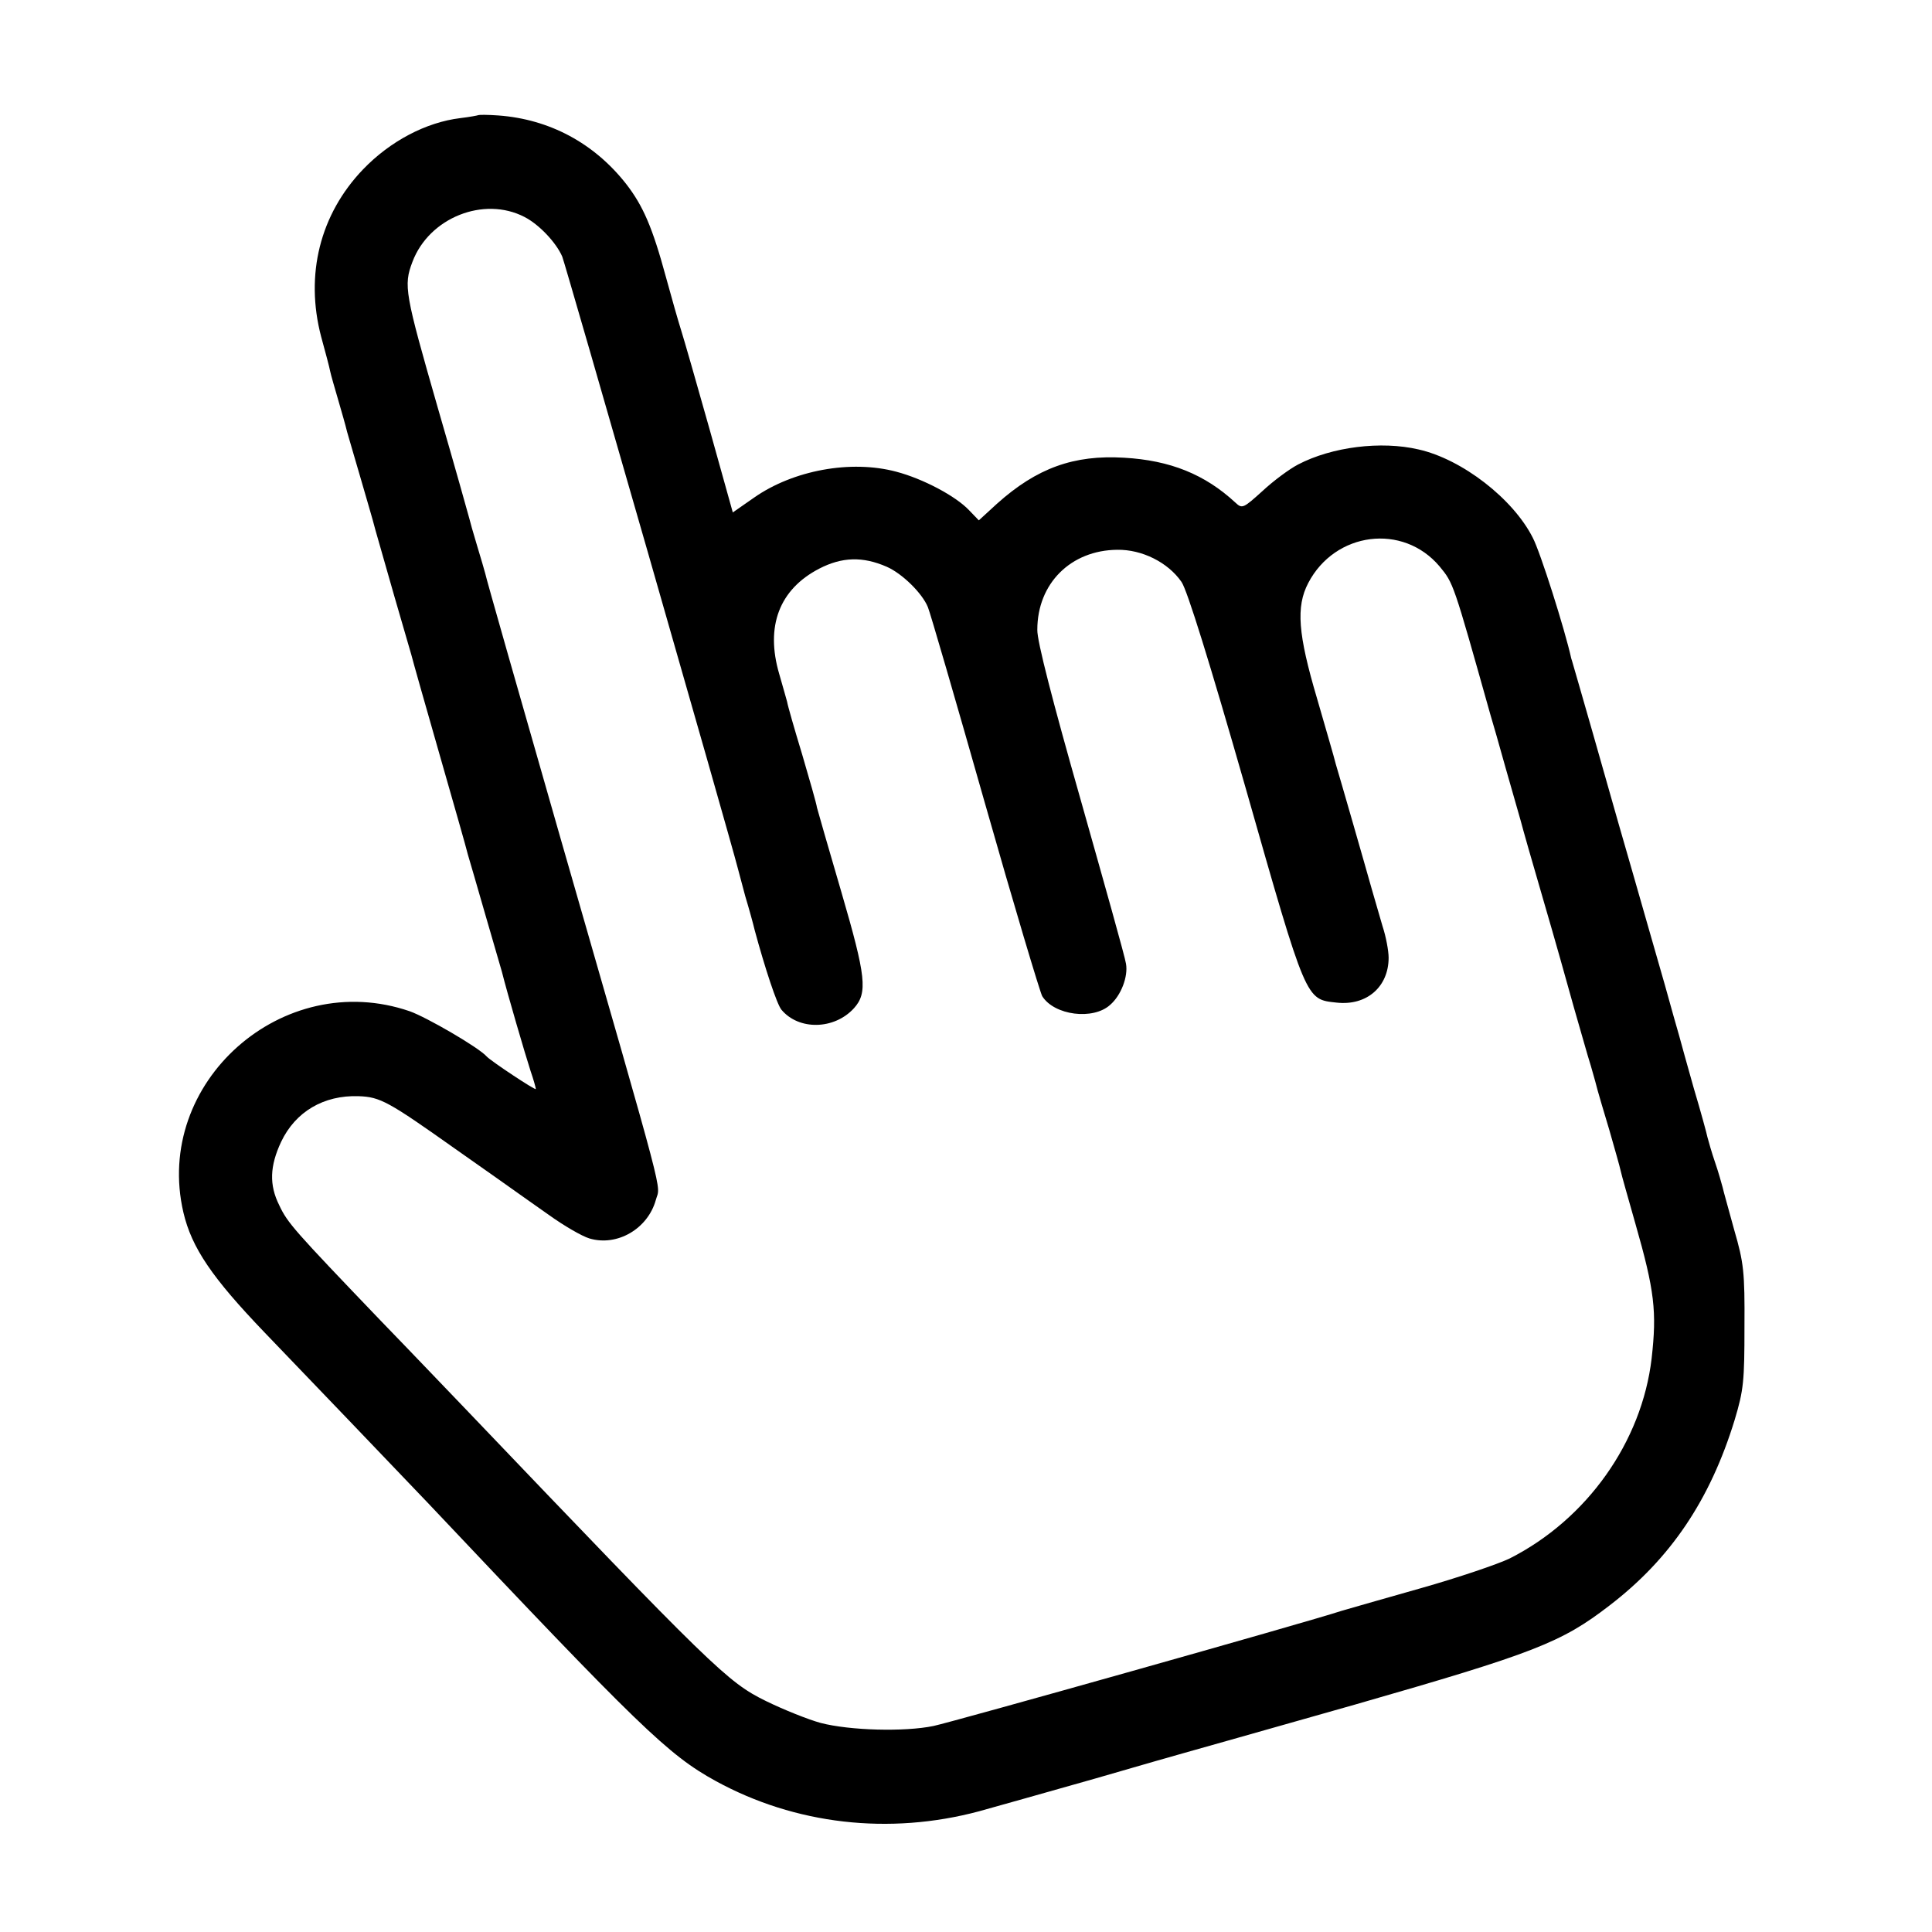 <?xml version="1.0" standalone="no"?>
<!DOCTYPE svg PUBLIC "-//W3C//DTD SVG 20010904//EN"
 "http://www.w3.org/TR/2001/REC-SVG-20010904/DTD/svg10.dtd">
<svg version="1.0" xmlns="http://www.w3.org/2000/svg"
 width="512pt" height="512pt" viewBox="0 0 512 512"
 preserveAspectRatio="xMidYMid meet">
<g transform="translate(0,512) scale(0.1,-0.1)"
fill="#000000" stroke="none">
<path d="M1268 4815 c-2 -1 -23 -5 -48 -8 -91 -11 -186 -61 -258 -136 -114
-119 -154 -279 -111 -443 11 -40 22 -81 24 -92 2 -10 12 -44 21 -75 9 -31 20
-69 24 -86 5 -16 20 -70 35 -120 14 -49 33 -112 40 -140 8 -27 30 -106 50
-175 20 -69 40 -138 45 -155 4 -16 38 -136 75 -265 37 -129 71 -248 75 -265 5
-16 25 -86 45 -155 20 -69 40 -138 45 -155 14 -56 62 -220 76 -263 8 -23 14
-45 14 -48 0 -5 -119 74 -130 86 -21 24 -159 104 -204 120 -337 116 -680 -189
-600 -533 22 -94 76 -173 215 -318 79 -82 376 -392 433 -452 561 -594 637
-668 763 -737 210 -115 459 -144 698 -80 44 12 181 51 305 86 124 36 232 67
240 69 8 2 212 60 452 128 474 136 546 164 673 262 162 124 267 280 332 492
24 80 26 103 26 248 1 144 -2 169 -27 255 -14 52 -29 104 -31 114 -3 11 -11
40 -20 66 -9 26 -17 55 -20 66 -2 10 -18 69 -36 129 -17 61 -35 124 -39 140
-5 17 -22 77 -38 135 -17 58 -71 249 -122 425 -50 176 -98 345 -107 375 -9 30
-17 60 -19 65 -17 77 -82 282 -102 320 -52 103 -187 208 -303 234 -99 23 -229
7 -319 -40 -23 -12 -65 -43 -94 -70 -51 -46 -54 -48 -72 -31 -81 75 -173 112
-295 119 -133 8 -231 -27 -337 -122 l-48 -44 -26 27 c-35 37 -121 83 -193 102
-120 32 -273 4 -377 -69 l-56 -39 -62 222 c-34 121 -68 239 -75 261 -7 22 -25
85 -40 140 -36 133 -61 190 -106 248 -85 108 -203 171 -338 181 -27 2 -51 2
-53 1z m122 -270 c39 -20 84 -68 100 -105 8 -19 443 -1534 465 -1620 2 -8 11
-42 20 -75 10 -33 21 -73 25 -90 27 -100 59 -197 71 -211 46 -55 140 -53 192
4 37 41 32 84 -33 307 -34 116 -63 217 -65 225 -1 9 -19 72 -39 140 -21 69
-39 132 -40 140 -2 8 -12 42 -21 74 -37 126 0 224 106 279 60 31 115 33 179 5
41 -18 94 -70 109 -107 6 -14 74 -248 151 -519 77 -271 146 -501 152 -512 32
-51 135 -64 180 -23 29 25 48 75 42 109 -2 16 -57 211 -120 434 -74 260 -116
422 -115 451 0 123 89 211 212 212 65 1 134 -33 170 -85 15 -21 74 -211 170
-546 162 -569 159 -560 241 -569 80 -9 138 42 138 119 0 18 -7 56 -16 83 -8
28 -21 73 -29 100 -8 28 -30 106 -50 175 -20 69 -40 139 -45 155 -4 17 -27 95
-50 175 -50 169 -56 242 -23 305 71 136 251 159 348 44 37 -45 36 -42 135
-394 5 -16 23 -79 40 -140 17 -60 35 -123 40 -140 4 -16 31 -111 60 -210 29
-99 65 -227 81 -285 17 -58 36 -127 45 -155 8 -27 16 -57 18 -65 2 -8 16 -55
31 -105 14 -49 28 -98 30 -108 2 -10 20 -73 39 -140 51 -178 57 -233 43 -357
-26 -221 -171 -426 -376 -530 -31 -15 -137 -51 -236 -79 -99 -28 -193 -55
-210 -60 -91 -30 -1029 -294 -1081 -305 -77 -16 -222 -12 -299 8 -33 9 -98 35
-145 58 -102 50 -139 86 -801 779 -30 31 -129 135 -221 230 -229 239 -246 258
-268 305 -27 54 -25 104 5 168 38 80 113 124 205 121 58 -2 79 -14 257 -140
81 -57 155 -109 163 -115 8 -6 47 -33 85 -60 39 -28 87 -56 107 -62 74 -22
155 26 176 102 12 45 34 -38 -253 960 -108 377 -198 692 -199 700 -2 8 -12 42
-22 75 -10 33 -19 65 -20 70 -4 15 -37 133 -84 295 -87 303 -91 323 -67 386
44 117 189 175 297 119z"/>
</g>
</svg>
